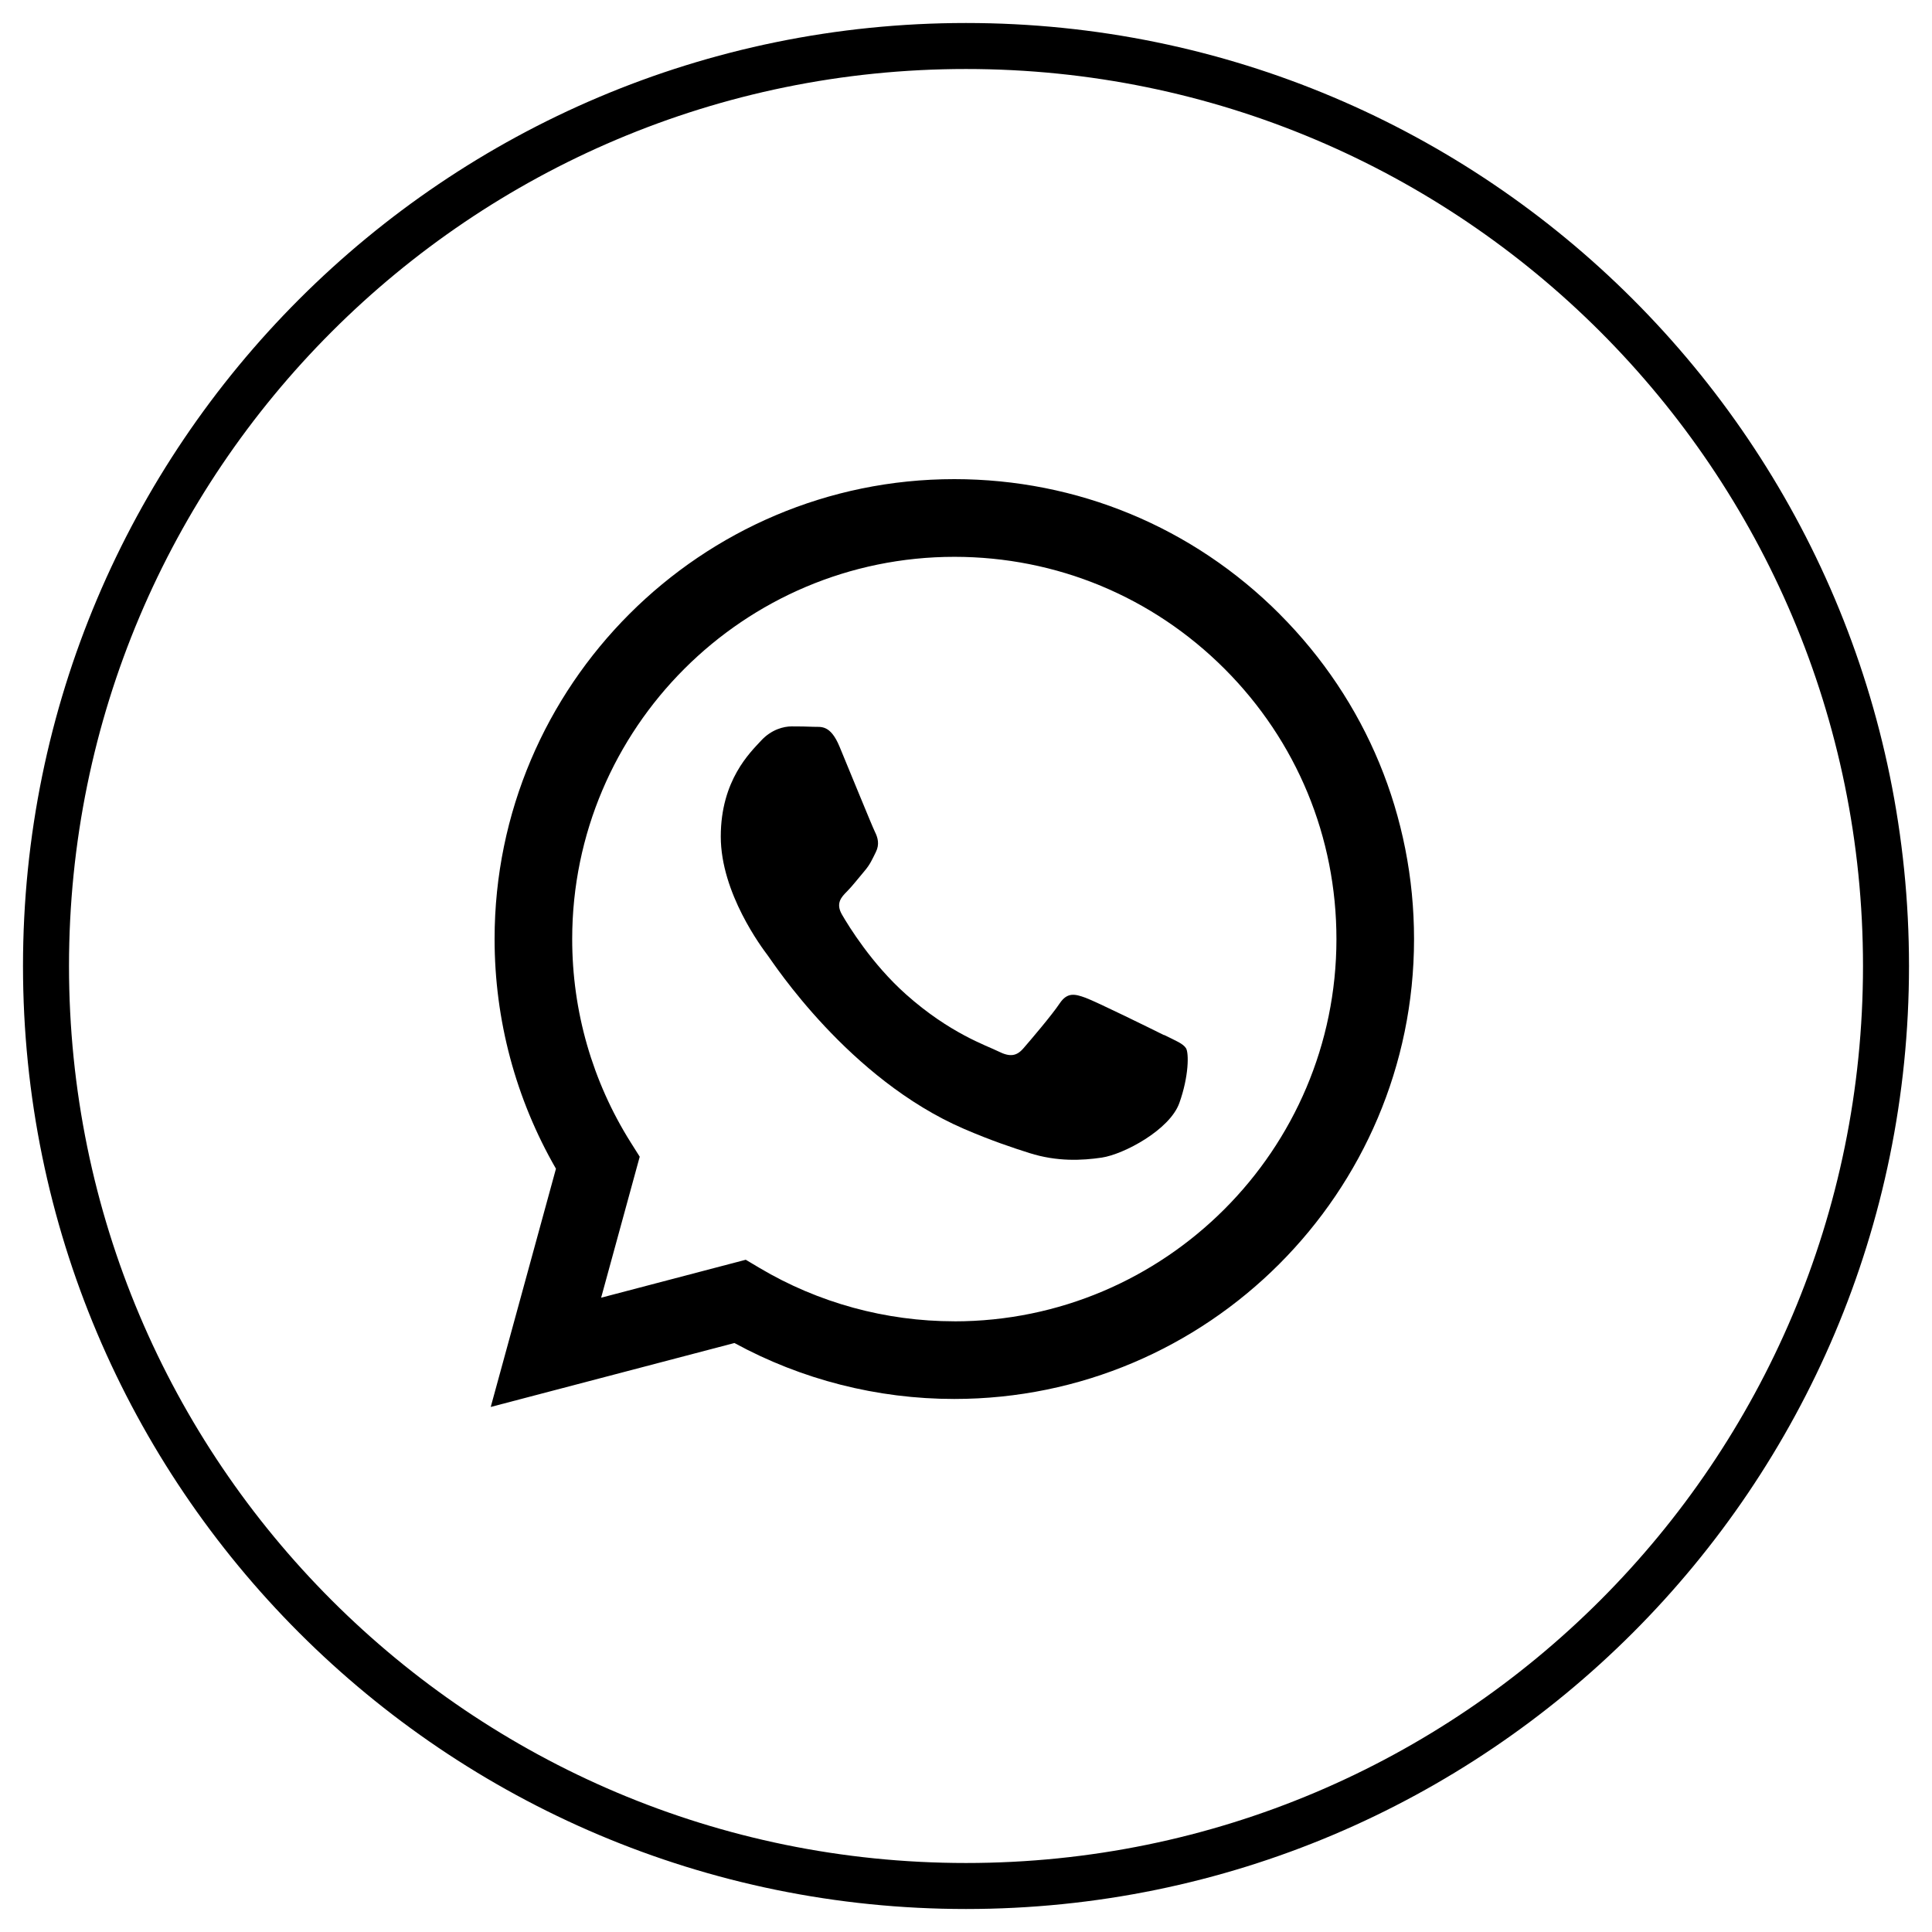<svg fill="none" height="42" viewBox="0 0 42 42" width="42" xmlns="http://www.w3.org/2000/svg" xmlns:xlink="http://www.w3.org/1999/xlink"><clipPath id="a"><path d="m0 0h42v42h-42z"/></clipPath><g clip-path="url(#a)"><path clip-rule="evenodd" d="m27.816 13.347c-1.887-1.889-4.396-2.93-7.07-2.931-5.509 0-9.992 4.483-9.994 9.994-.001 1.762.46 3.481 1.334 4.997l-1.418 5.179 5.298-1.39c1.46.796 3.103 1.216 4.776 1.216h.004c-0 0 0 0 0 0 5.508 0 9.992-4.484 9.994-9.994.001-2.671-1.038-5.181-2.925-7.071zm-7.07 15.377h-.003c-1.49-.001-2.953-.401-4.228-1.158l-.303-.18-3.144.825.839-3.065-.198-.314c-.832-1.323-1.271-2.851-1.27-4.421.002-4.58 3.728-8.306 8.31-8.306 2.219.001 4.304.866 5.873 2.436 1.568 1.57 2.432 3.657 2.431 5.877-.002 4.58-3.728 8.307-8.307 8.307z" fill="#000" fill-rule="evenodd"/><path clip-rule="evenodd" d="m25.303 22.502c-.25-.125-1.477-.729-1.706-.812s-.395-.125-.562.125c-.166.25-.645.812-.791.979-.146.167-.291.188-.541.062-.25-.125-1.054-.389-2.008-1.24-.743-.662-1.244-1.48-1.389-1.73-.146-.25-.015-.385.11-.51.112-.112.25-.292.375-.438.125-.146.167-.25.25-.417.083-.167.042-.312-.021-.438-.062-.125-.562-1.354-.77-1.854-.203-.487-.409-.421-.562-.429-.145-.007-.312-.009-.479-.009-.167 0-.437.063-.666.312-.229.25-.874.854-.874 2.083 0 1.229.895 2.417 1.02 2.583.125.167 1.761 2.689 4.266 3.771.596.257 1.061.411 1.424.526.598.19 1.143.163 1.573.099.48-.072 1.478-.604 1.686-1.187.208-.583.208-1.083.146-1.188-.062-.104-.229-.167-.479-.292z" fill="#000" fill-rule="evenodd"/><path d="m21 41c11.046 0 20-8.954 20-20s-8.954-20-20-20-20 8.954-20 20 8.954 20 20 20z" stroke="#000"/></g></svg>